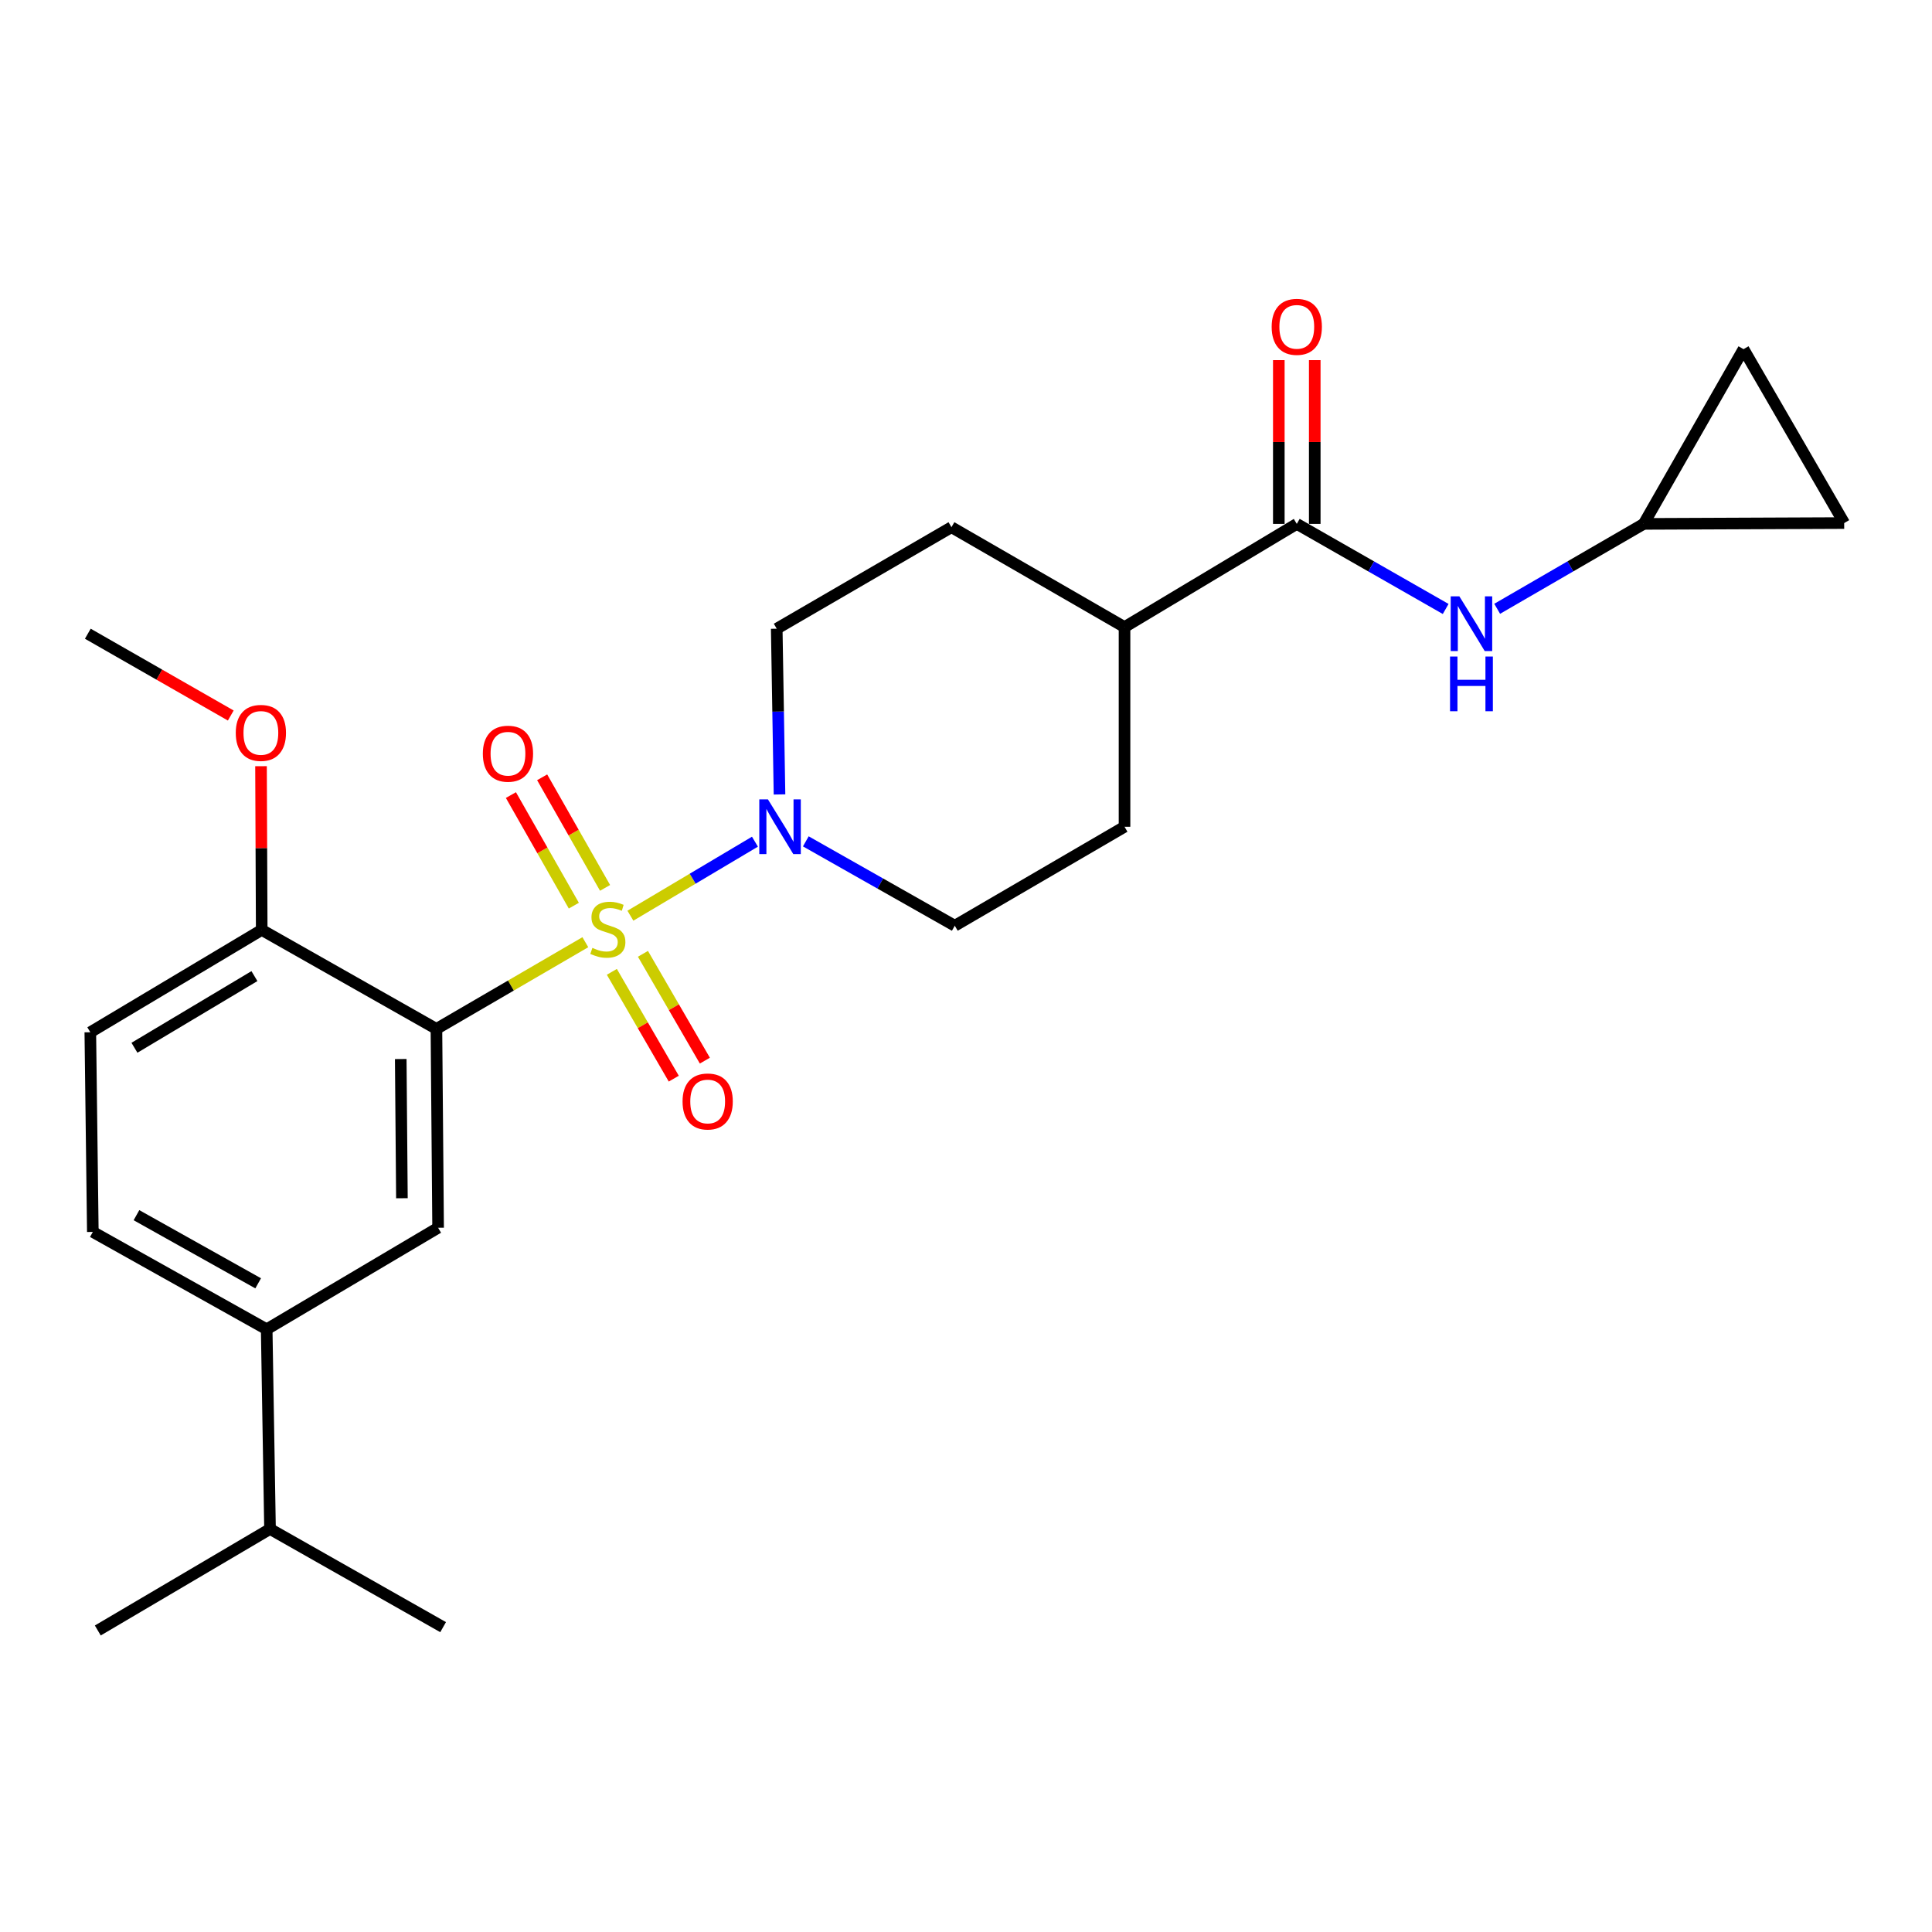 <?xml version='1.0' encoding='iso-8859-1'?>
<svg version='1.1' baseProfile='full'
              xmlns='http://www.w3.org/2000/svg'
                      xmlns:rdkit='http://www.rdkit.org/xml'
                      xmlns:xlink='http://www.w3.org/1999/xlink'
                  xml:space='preserve'
width='1000px' height='1000px' viewBox='0 0 1000 1000'>
<!-- END OF HEADER -->
<rect style='opacity:1.0;fill:#FFFFFF;stroke:none' width='1000' height='1000' x='0' y='0'> </rect>
<path class='bond-0' d='M 302.974,487.683 L 264.434,510.122' style='fill:none;fill-rule:evenodd;stroke:#CCCC00;stroke-width:6px;stroke-linecap:butt;stroke-linejoin:miter;stroke-opacity:1' />
<path class='bond-0' d='M 264.434,510.122 L 225.894,532.561' style='fill:none;fill-rule:evenodd;stroke:#000000;stroke-width:6px;stroke-linecap:butt;stroke-linejoin:miter;stroke-opacity:1' />
<path class='bond-1' d='M 326.293,473.965 L 358.525,454.808' style='fill:none;fill-rule:evenodd;stroke:#CCCC00;stroke-width:6px;stroke-linecap:butt;stroke-linejoin:miter;stroke-opacity:1' />
<path class='bond-1' d='M 358.525,454.808 L 390.758,435.652' style='fill:none;fill-rule:evenodd;stroke:#0000FF;stroke-width:6px;stroke-linecap:butt;stroke-linejoin:miter;stroke-opacity:1' />
<path class='bond-5' d='M 316.692,503.022 L 332.717,530.668' style='fill:none;fill-rule:evenodd;stroke:#CCCC00;stroke-width:6px;stroke-linecap:butt;stroke-linejoin:miter;stroke-opacity:1' />
<path class='bond-5' d='M 332.717,530.668 L 348.742,558.314' style='fill:none;fill-rule:evenodd;stroke:#FF0000;stroke-width:6px;stroke-linecap:butt;stroke-linejoin:miter;stroke-opacity:1' />
<path class='bond-5' d='M 332.785,493.694 L 348.81,521.34' style='fill:none;fill-rule:evenodd;stroke:#CCCC00;stroke-width:6px;stroke-linecap:butt;stroke-linejoin:miter;stroke-opacity:1' />
<path class='bond-5' d='M 348.81,521.34 L 364.835,548.986' style='fill:none;fill-rule:evenodd;stroke:#FF0000;stroke-width:6px;stroke-linecap:butt;stroke-linejoin:miter;stroke-opacity:1' />
<path class='bond-6' d='M 313.183,459.569 L 296.899,430.949' style='fill:none;fill-rule:evenodd;stroke:#CCCC00;stroke-width:6px;stroke-linecap:butt;stroke-linejoin:miter;stroke-opacity:1' />
<path class='bond-6' d='M 296.899,430.949 L 280.615,402.329' style='fill:none;fill-rule:evenodd;stroke:#FF0000;stroke-width:6px;stroke-linecap:butt;stroke-linejoin:miter;stroke-opacity:1' />
<path class='bond-6' d='M 297.016,468.768 L 280.732,440.148' style='fill:none;fill-rule:evenodd;stroke:#CCCC00;stroke-width:6px;stroke-linecap:butt;stroke-linejoin:miter;stroke-opacity:1' />
<path class='bond-6' d='M 280.732,440.148 L 264.448,411.528' style='fill:none;fill-rule:evenodd;stroke:#FF0000;stroke-width:6px;stroke-linecap:butt;stroke-linejoin:miter;stroke-opacity:1' />
<path class='bond-2' d='M 225.894,532.561 L 226.762,635.486' style='fill:none;fill-rule:evenodd;stroke:#000000;stroke-width:6px;stroke-linecap:butt;stroke-linejoin:miter;stroke-opacity:1' />
<path class='bond-2' d='M 207.424,548.156 L 208.032,620.204' style='fill:none;fill-rule:evenodd;stroke:#000000;stroke-width:6px;stroke-linecap:butt;stroke-linejoin:miter;stroke-opacity:1' />
<path class='bond-9' d='M 225.894,532.561 L 135.463,481.315' style='fill:none;fill-rule:evenodd;stroke:#000000;stroke-width:6px;stroke-linecap:butt;stroke-linejoin:miter;stroke-opacity:1' />
<path class='bond-13' d='M 417.089,435.485 L 455.641,457.32' style='fill:none;fill-rule:evenodd;stroke:#0000FF;stroke-width:6px;stroke-linecap:butt;stroke-linejoin:miter;stroke-opacity:1' />
<path class='bond-13' d='M 455.641,457.32 L 494.192,479.155' style='fill:none;fill-rule:evenodd;stroke:#000000;stroke-width:6px;stroke-linecap:butt;stroke-linejoin:miter;stroke-opacity:1' />
<path class='bond-14' d='M 403.471,411.207 L 402.753,368.313' style='fill:none;fill-rule:evenodd;stroke:#0000FF;stroke-width:6px;stroke-linecap:butt;stroke-linejoin:miter;stroke-opacity:1' />
<path class='bond-14' d='M 402.753,368.313 L 402.035,325.418' style='fill:none;fill-rule:evenodd;stroke:#000000;stroke-width:6px;stroke-linecap:butt;stroke-linejoin:miter;stroke-opacity:1' />
<path class='bond-7' d='M 226.762,635.486 L 138.036,688.034' style='fill:none;fill-rule:evenodd;stroke:#000000;stroke-width:6px;stroke-linecap:butt;stroke-linejoin:miter;stroke-opacity:1' />
<path class='bond-3' d='M 671.212,271.166 L 582.051,324.581' style='fill:none;fill-rule:evenodd;stroke:#000000;stroke-width:6px;stroke-linecap:butt;stroke-linejoin:miter;stroke-opacity:1' />
<path class='bond-4' d='M 671.212,271.166 L 709.745,293.183' style='fill:none;fill-rule:evenodd;stroke:#000000;stroke-width:6px;stroke-linecap:butt;stroke-linejoin:miter;stroke-opacity:1' />
<path class='bond-4' d='M 709.745,293.183 L 748.279,315.201' style='fill:none;fill-rule:evenodd;stroke:#0000FF;stroke-width:6px;stroke-linecap:butt;stroke-linejoin:miter;stroke-opacity:1' />
<path class='bond-15' d='M 680.512,271.166 L 680.512,228.783' style='fill:none;fill-rule:evenodd;stroke:#000000;stroke-width:6px;stroke-linecap:butt;stroke-linejoin:miter;stroke-opacity:1' />
<path class='bond-15' d='M 680.512,228.783 L 680.512,186.4' style='fill:none;fill-rule:evenodd;stroke:#FF0000;stroke-width:6px;stroke-linecap:butt;stroke-linejoin:miter;stroke-opacity:1' />
<path class='bond-15' d='M 661.911,271.166 L 661.911,228.783' style='fill:none;fill-rule:evenodd;stroke:#000000;stroke-width:6px;stroke-linecap:butt;stroke-linejoin:miter;stroke-opacity:1' />
<path class='bond-15' d='M 661.911,228.783 L 661.911,186.4' style='fill:none;fill-rule:evenodd;stroke:#FF0000;stroke-width:6px;stroke-linecap:butt;stroke-linejoin:miter;stroke-opacity:1' />
<path class='bond-8' d='M 774.938,315.109 L 812.856,293.137' style='fill:none;fill-rule:evenodd;stroke:#0000FF;stroke-width:6px;stroke-linecap:butt;stroke-linejoin:miter;stroke-opacity:1' />
<path class='bond-8' d='M 812.856,293.137 L 850.773,271.166' style='fill:none;fill-rule:evenodd;stroke:#000000;stroke-width:6px;stroke-linecap:butt;stroke-linejoin:miter;stroke-opacity:1' />
<path class='bond-20' d='M 138.036,688.034 L 139.761,791.393' style='fill:none;fill-rule:evenodd;stroke:#000000;stroke-width:6px;stroke-linecap:butt;stroke-linejoin:miter;stroke-opacity:1' />
<path class='bond-26' d='M 138.036,688.034 L 48.048,637.646' style='fill:none;fill-rule:evenodd;stroke:#000000;stroke-width:6px;stroke-linecap:butt;stroke-linejoin:miter;stroke-opacity:1' />
<path class='bond-26' d='M 133.625,664.246 L 70.634,628.974' style='fill:none;fill-rule:evenodd;stroke:#000000;stroke-width:6px;stroke-linecap:butt;stroke-linejoin:miter;stroke-opacity:1' />
<path class='bond-10' d='M 850.773,271.166 L 902.442,180.724' style='fill:none;fill-rule:evenodd;stroke:#000000;stroke-width:6px;stroke-linecap:butt;stroke-linejoin:miter;stroke-opacity:1' />
<path class='bond-11' d='M 850.773,271.166 L 954.545,270.732' style='fill:none;fill-rule:evenodd;stroke:#000000;stroke-width:6px;stroke-linecap:butt;stroke-linejoin:miter;stroke-opacity:1' />
<path class='bond-17' d='M 135.463,481.315 L 46.746,534.297' style='fill:none;fill-rule:evenodd;stroke:#000000;stroke-width:6px;stroke-linecap:butt;stroke-linejoin:miter;stroke-opacity:1' />
<path class='bond-17' d='M 131.692,505.232 L 69.591,542.319' style='fill:none;fill-rule:evenodd;stroke:#000000;stroke-width:6px;stroke-linecap:butt;stroke-linejoin:miter;stroke-opacity:1' />
<path class='bond-21' d='M 135.463,481.315 L 135.282,438.947' style='fill:none;fill-rule:evenodd;stroke:#000000;stroke-width:6px;stroke-linecap:butt;stroke-linejoin:miter;stroke-opacity:1' />
<path class='bond-21' d='M 135.282,438.947 L 135.102,396.579' style='fill:none;fill-rule:evenodd;stroke:#FF0000;stroke-width:6px;stroke-linecap:butt;stroke-linejoin:miter;stroke-opacity:1' />
<path class='bond-27' d='M 902.442,180.724 L 954.545,270.732' style='fill:none;fill-rule:evenodd;stroke:#000000;stroke-width:6px;stroke-linecap:butt;stroke-linejoin:miter;stroke-opacity:1' />
<path class='bond-12' d='M 582.051,324.581 L 492.467,272.881' style='fill:none;fill-rule:evenodd;stroke:#000000;stroke-width:6px;stroke-linecap:butt;stroke-linejoin:miter;stroke-opacity:1' />
<path class='bond-25' d='M 582.051,324.581 L 582.051,427.93' style='fill:none;fill-rule:evenodd;stroke:#000000;stroke-width:6px;stroke-linecap:butt;stroke-linejoin:miter;stroke-opacity:1' />
<path class='bond-19' d='M 494.192,479.155 L 582.051,427.93' style='fill:none;fill-rule:evenodd;stroke:#000000;stroke-width:6px;stroke-linecap:butt;stroke-linejoin:miter;stroke-opacity:1' />
<path class='bond-18' d='M 402.035,325.418 L 492.467,272.881' style='fill:none;fill-rule:evenodd;stroke:#000000;stroke-width:6px;stroke-linecap:butt;stroke-linejoin:miter;stroke-opacity:1' />
<path class='bond-16' d='M 48.048,637.646 L 46.746,534.297' style='fill:none;fill-rule:evenodd;stroke:#000000;stroke-width:6px;stroke-linecap:butt;stroke-linejoin:miter;stroke-opacity:1' />
<path class='bond-22' d='M 139.761,791.393 L 50.621,843.931' style='fill:none;fill-rule:evenodd;stroke:#000000;stroke-width:6px;stroke-linecap:butt;stroke-linejoin:miter;stroke-opacity:1' />
<path class='bond-23' d='M 139.761,791.393 L 229.356,842.205' style='fill:none;fill-rule:evenodd;stroke:#000000;stroke-width:6px;stroke-linecap:butt;stroke-linejoin:miter;stroke-opacity:1' />
<path class='bond-24' d='M 119.448,370.353 L 82.451,349.183' style='fill:none;fill-rule:evenodd;stroke:#FF0000;stroke-width:6px;stroke-linecap:butt;stroke-linejoin:miter;stroke-opacity:1' />
<path class='bond-24' d='M 82.451,349.183 L 45.455,328.012' style='fill:none;fill-rule:evenodd;stroke:#000000;stroke-width:6px;stroke-linecap:butt;stroke-linejoin:miter;stroke-opacity:1' />
<path  class='atom-0' d='M 306.621 490.622
Q 306.941 490.742, 308.261 491.302
Q 309.581 491.862, 311.021 492.222
Q 312.501 492.542, 313.941 492.542
Q 316.621 492.542, 318.181 491.262
Q 319.741 489.942, 319.741 487.662
Q 319.741 486.102, 318.941 485.142
Q 318.181 484.182, 316.981 483.662
Q 315.781 483.142, 313.781 482.542
Q 311.261 481.782, 309.741 481.062
Q 308.261 480.342, 307.181 478.822
Q 306.141 477.302, 306.141 474.742
Q 306.141 471.182, 308.541 468.982
Q 310.981 466.782, 315.781 466.782
Q 319.061 466.782, 322.781 468.342
L 321.861 471.422
Q 318.461 470.022, 315.901 470.022
Q 313.141 470.022, 311.621 471.182
Q 310.101 472.302, 310.141 474.262
Q 310.141 475.782, 310.901 476.702
Q 311.701 477.622, 312.821 478.142
Q 313.981 478.662, 315.901 479.262
Q 318.461 480.062, 319.981 480.862
Q 321.501 481.662, 322.581 483.302
Q 323.701 484.902, 323.701 487.662
Q 323.701 491.582, 321.061 493.702
Q 318.461 495.782, 314.101 495.782
Q 311.581 495.782, 309.661 495.222
Q 307.781 494.702, 305.541 493.782
L 306.621 490.622
' fill='#CCCC00'/>
<path  class='atom-2' d='M 397.49 413.77
L 406.77 428.77
Q 407.69 430.25, 409.17 432.93
Q 410.65 435.61, 410.73 435.77
L 410.73 413.77
L 414.49 413.77
L 414.49 442.09
L 410.61 442.09
L 400.65 425.69
Q 399.49 423.77, 398.25 421.57
Q 397.05 419.37, 396.69 418.69
L 396.69 442.09
L 393.01 442.09
L 393.01 413.77
L 397.49 413.77
' fill='#0000FF'/>
<path  class='atom-5' d='M 755.362 308.665
L 764.642 323.665
Q 765.562 325.145, 767.042 327.825
Q 768.522 330.505, 768.602 330.665
L 768.602 308.665
L 772.362 308.665
L 772.362 336.985
L 768.482 336.985
L 758.522 320.585
Q 757.362 318.665, 756.122 316.465
Q 754.922 314.265, 754.562 313.585
L 754.562 336.985
L 750.882 336.985
L 750.882 308.665
L 755.362 308.665
' fill='#0000FF'/>
<path  class='atom-5' d='M 750.542 339.817
L 754.382 339.817
L 754.382 351.857
L 768.862 351.857
L 768.862 339.817
L 772.702 339.817
L 772.702 368.137
L 768.862 368.137
L 768.862 355.057
L 754.382 355.057
L 754.382 368.137
L 750.542 368.137
L 750.542 339.817
' fill='#0000FF'/>
<path  class='atom-6' d='M 353.29 570.122
Q 353.29 563.322, 356.65 559.522
Q 360.01 555.722, 366.29 555.722
Q 372.57 555.722, 375.93 559.522
Q 379.29 563.322, 379.29 570.122
Q 379.29 577.002, 375.89 580.922
Q 372.49 584.802, 366.29 584.802
Q 360.05 584.802, 356.65 580.922
Q 353.29 577.042, 353.29 570.122
M 366.29 581.602
Q 370.61 581.602, 372.93 578.722
Q 375.29 575.802, 375.29 570.122
Q 375.29 564.562, 372.93 561.762
Q 370.61 558.922, 366.29 558.922
Q 361.97 558.922, 359.61 561.722
Q 357.29 564.522, 357.29 570.122
Q 357.29 575.842, 359.61 578.722
Q 361.97 581.602, 366.29 581.602
' fill='#FF0000'/>
<path  class='atom-7' d='M 249.92 390.116
Q 249.92 383.316, 253.28 379.516
Q 256.64 375.716, 262.92 375.716
Q 269.2 375.716, 272.56 379.516
Q 275.92 383.316, 275.92 390.116
Q 275.92 396.996, 272.52 400.916
Q 269.12 404.796, 262.92 404.796
Q 256.68 404.796, 253.28 400.916
Q 249.92 397.036, 249.92 390.116
M 262.92 401.596
Q 267.24 401.596, 269.56 398.716
Q 271.92 395.796, 271.92 390.116
Q 271.92 384.556, 269.56 381.756
Q 267.24 378.916, 262.92 378.916
Q 258.6 378.916, 256.24 381.716
Q 253.92 384.516, 253.92 390.116
Q 253.92 395.836, 256.24 398.716
Q 258.6 401.596, 262.92 401.596
' fill='#FF0000'/>
<path  class='atom-16' d='M 658.212 169.168
Q 658.212 162.368, 661.572 158.568
Q 664.932 154.768, 671.212 154.768
Q 677.492 154.768, 680.852 158.568
Q 684.212 162.368, 684.212 169.168
Q 684.212 176.048, 680.812 179.968
Q 677.412 183.848, 671.212 183.848
Q 664.972 183.848, 661.572 179.968
Q 658.212 176.088, 658.212 169.168
M 671.212 180.648
Q 675.532 180.648, 677.852 177.768
Q 680.212 174.848, 680.212 169.168
Q 680.212 163.608, 677.852 160.808
Q 675.532 157.968, 671.212 157.968
Q 666.892 157.968, 664.532 160.768
Q 662.212 163.568, 662.212 169.168
Q 662.212 174.888, 664.532 177.768
Q 666.892 180.648, 671.212 180.648
' fill='#FF0000'/>
<path  class='atom-22' d='M 122.029 379.348
Q 122.029 372.548, 125.389 368.748
Q 128.749 364.948, 135.029 364.948
Q 141.309 364.948, 144.669 368.748
Q 148.029 372.548, 148.029 379.348
Q 148.029 386.228, 144.629 390.148
Q 141.229 394.028, 135.029 394.028
Q 128.789 394.028, 125.389 390.148
Q 122.029 386.268, 122.029 379.348
M 135.029 390.828
Q 139.349 390.828, 141.669 387.948
Q 144.029 385.028, 144.029 379.348
Q 144.029 373.788, 141.669 370.988
Q 139.349 368.148, 135.029 368.148
Q 130.709 368.148, 128.349 370.948
Q 126.029 373.748, 126.029 379.348
Q 126.029 385.068, 128.349 387.948
Q 130.709 390.828, 135.029 390.828
' fill='#FF0000'/>
</svg>
